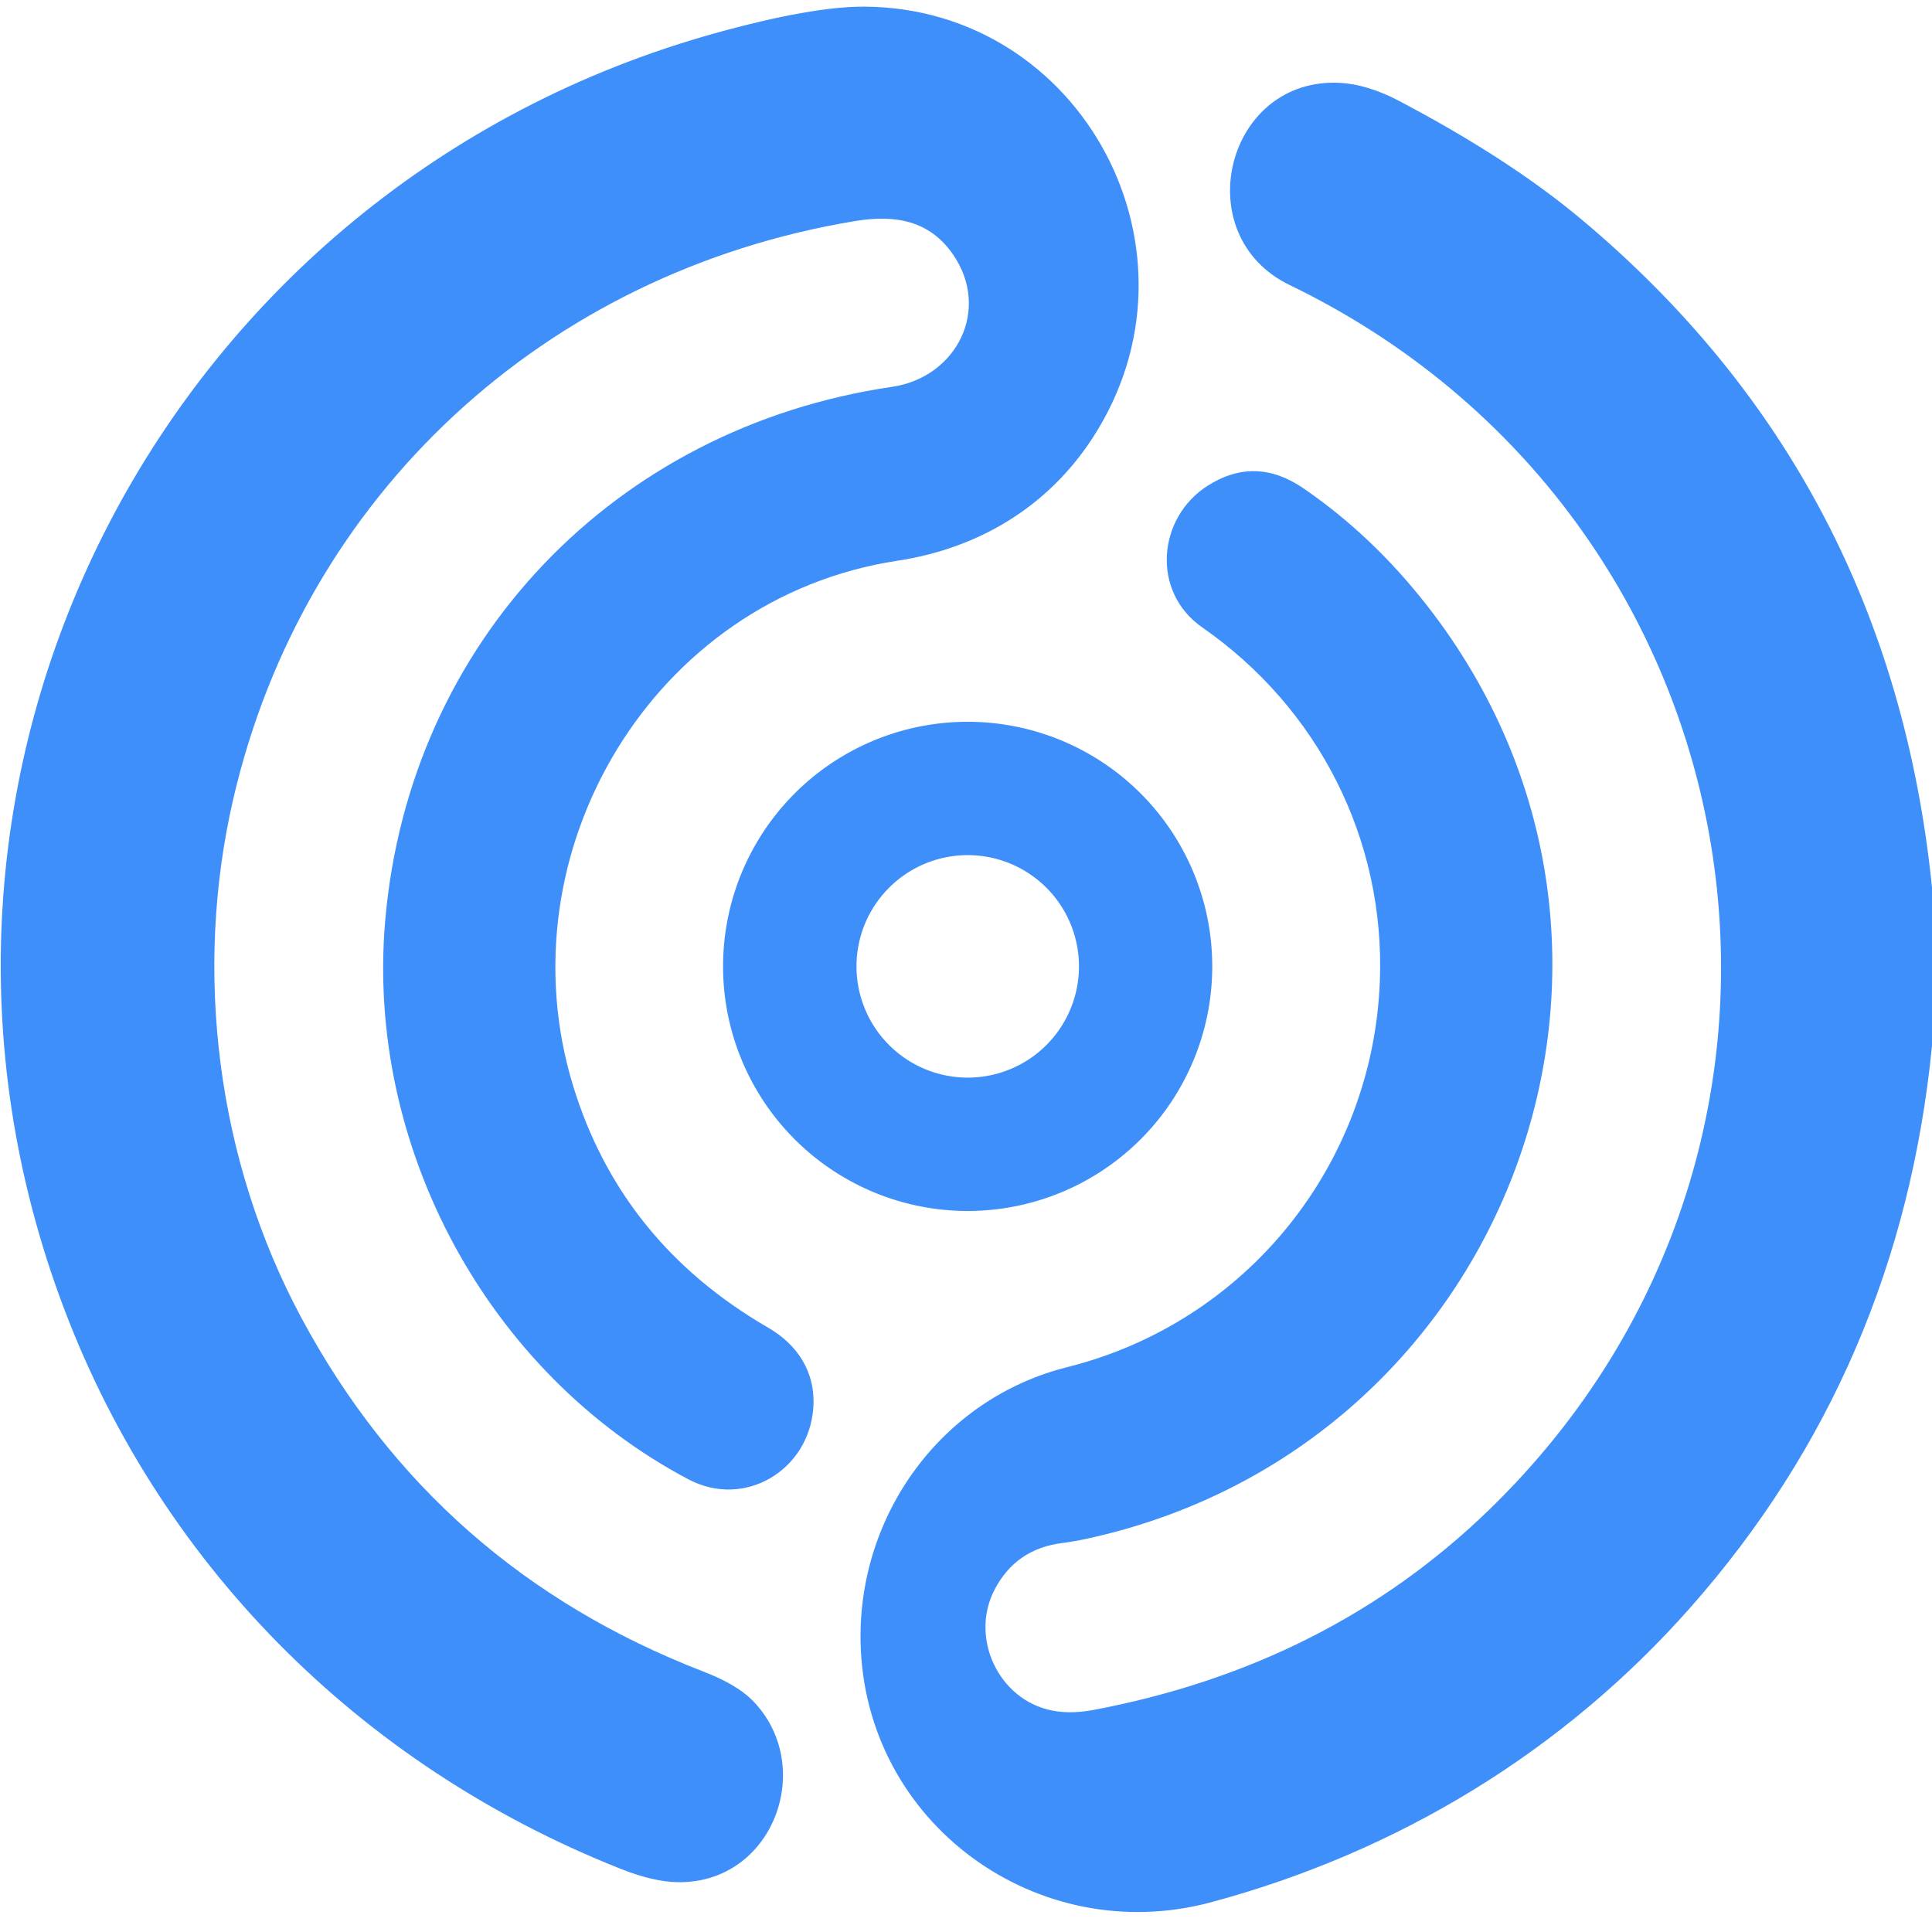<?xml version="1.0" encoding="UTF-8" standalone="no"?>
<!DOCTYPE svg PUBLIC "-//W3C//DTD SVG 1.1//EN" "http://www.w3.org/Graphics/SVG/1.1/DTD/svg11.dtd">
<svg xmlns="http://www.w3.org/2000/svg" version="1.1" viewBox="0.00 0.00 256.00 256.00">
<path fill="#3e8ffa" d="
  M 39.96 174.67
  Q 57.75 207.78 93.15 221.47
  Q 97.57 223.18 99.64 225.25
  C 108.23 233.84 102.59 249.61 89.77 249.40
  Q 86.58 249.35 82.24 247.63
  C 47.55 233.88 20.73 206.91 7.97 172.01
  C -17.95 101.16 22.49 24.54 94.69 4.42
  Q 107.56 0.84 114.58 0.88
  C 143.42 1.08 160.80 33.45 144.75 58.07
  C 138.81 67.18 129.65 72.67 118.91 74.30
  C 86.50 79.23 66.48 112.96 75.94 143.88
  Q 82.30 164.64 101.75 175.90
  C 105.71 178.19 108.08 181.83 107.77 186.51
  C 107.20 194.82 98.67 199.97 91.20 196.01
  C 64.65 181.97 48.45 152.00 51.04 122.01
  C 54.23 84.96 81.49 56.64 118.19 51.26
  C 126.78 50.00 131.33 40.99 126.26 33.69
  C 123.14 29.19 118.58 28.42 113.31 29.29
  C 72.17 36.09 40.19 65.63 30.89 105.95
  C 25.64 128.70 28.70 153.72 39.96 174.67
  Z"
/>
<path fill="#3e8ffa" d="
  M 256.00 117.60
  L 256.00 138.59
  Q 251.75 181.54 224.06 212.92
  C 207.20 232.04 185.28 245.38 160.47 252.06
  C 137.46 258.24 114.48 241.55 114.03 217.52
  C 113.72 200.64 124.82 185.32 141.42 181.15
  C 165.24 175.18 181.93 154.28 182.84 129.96
  C 183.54 111.21 174.67 93.81 159.30 83.13
  C 152.51 78.41 153.37 68.60 160.01 64.37
  Q 166.34 60.34 172.69 64.69
  Q 181.79 70.92 189.02 80.15
  C 224.73 125.74 200.04 191.77 143.92 203.91
  Q 142.29 204.26 140.67 204.47
  Q 134.60 205.26 131.80 210.61
  C 128.45 217.02 132.32 225.27 139.43 226.66
  Q 141.89 227.14 144.88 226.58
  Q 176.01 220.70 197.29 200.08
  C 247.85 151.09 234.03 68.31 170.87 37.76
  C 157.25 31.17 162.44 10.17 177.57 10.98
  Q 181.20 11.18 185.36 13.36
  Q 199.94 21.03 209.49 29.02
  Q 250.50 63.32 256.00 117.60
  Z"
/>
<path fill="#3e8ffa" d="
  M 160.63 128.05
  A 32.41 32.41 0.0 0 1 128.22 160.46
  A 32.41 32.41 0.0 0 1 95.81 128.05
  A 32.41 32.41 0.0 0 1 128.22 95.64
  A 32.41 32.41 0.0 0 1 160.63 128.05
  Z
  M 142.97 128.05
  A 14.74 14.74 0.0 0 0 128.23 113.31
  A 14.74 14.74 0.0 0 0 113.49 128.05
  A 14.74 14.74 0.0 0 0 128.23 142.79
  A 14.74 14.74 0.0 0 0 142.97 128.05
  Z"
/>
</svg>
